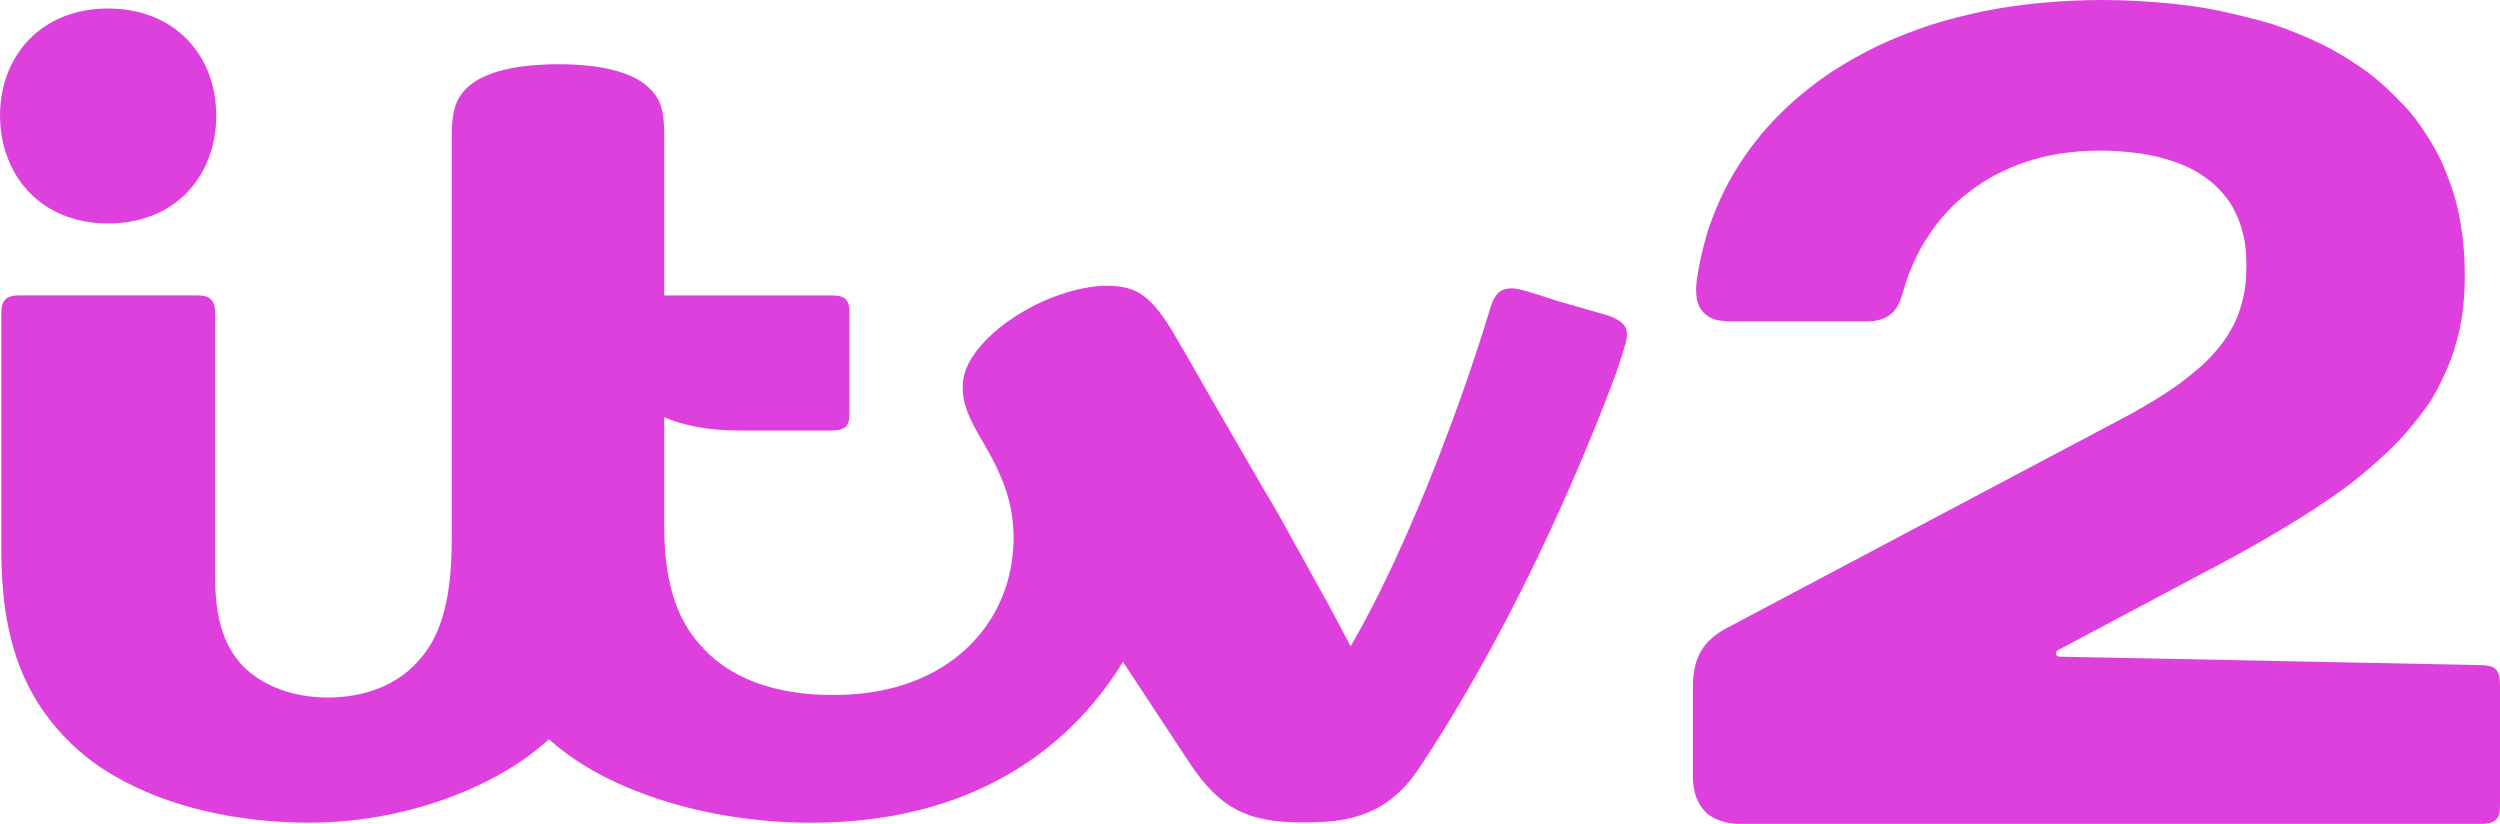 <svg xmlns:svg="http://www.w3.org/2000/svg" xmlns="http://www.w3.org/2000/svg" version="1.1" width="1000" height="329.554" viewBox="0 0 1000 329.554" id="svg2753"><defs id="defs22" /><path d="M 841.537,2.688645e-4 C 856.849,0.022 875.861,1.758 887.375,4.238 894.668,5.809 904.624,8.248 909.355,9.78 914.087,11.312 923.175,14.965 929.151,17.89 935.123,20.813 943.87,26.345 948.82,30.232 953.769,34.118 960.803,41.058 964.304,45.192 967.802,49.323 973.004,57.296 975.844,63.072 978.684,68.849 981.687,77.383 982.76,82.07 985.067,91.951 985.991,101.365 985.909,111.048 985.805,122.982 984.484,132.114 980.432,143.567 978.754,148.153 975.36,155.244 972.903,159.303 970.449,163.357 964.635,170.777 960.001,175.763 955.369,180.746 945.921,189.227 938.897,194.465 935.455,197.031 930.973,200.113 926.487,203.07 L 926.398,203.128 926.412,203.156 C 922.4,205.759 918.369,208.27 914.305,210.731 914.119,210.842 913.861,211.014 913.673,211.129 L 913.655,211.113 913.58,211.157 C 902.801,217.66 891.723,223.789 879.683,230.022 H 879.681 L 823.153,260.074 C 822.573,260.368 822.298,261.004 822.4,261.577 822.503,262.149 823.004,262.652 823.89,262.671 L 992.959,266.06 C 995.27,266.182 997.22,266.517 998.399,267.787 999.577,269.057 1000,270.951 1000,273.967 V 322.287 C 1000,324.599 999.796,326.386 998.595,327.694 997.394,329.002 995.476,329.554 992.193,329.554 H 695.745 C 690.832,329.554 685.399,327.972 682.229,324.797 679.06,321.622 677.16,316.85 677.16,310.643 V 274.76 C 677.16,262.35 681.794,256.112 690.452,251.348 L 852.716,165.385 852.718,165.383 C 859.131,161.705 863.201,159.367 868.269,155.935 872.404,153.135 876.215,150.183 880.788,146.2 H 880.79 V 146.198 C 887.63,139.8 891.266,134.45 893.891,129.098 895.731,125.346 897.725,118.761 898.225,113.632 898.518,110.618 898.886,103.005 897.971,97.224 896.974,90.924 894.95,86.288 893.003,82.74 891.053,79.188 887.041,74.759 884.432,72.727 881.836,70.704 879.438,69.01 875.867,67.199 873.622,66.061 868.862,64.202 864.146,62.972 858.188,61.418 849.349,60.277 840.62,60.249 831.832,60.221 824.448,61.123 818.042,62.599 810.848,64.258 805.029,66.587 799.909,69.084 793.207,72.354 788.006,76.361 784.181,79.571 779.979,83.097 775.077,88.787 772.41,92.772 769.274,97.458 767.296,100.524 763.823,108.92 762.381,112.405 761.298,116.849 760.259,119.659 759.174,122.589 757.742,125.107 754.581,126.834 753.279,127.502 750.74,128.569 746.782,128.569 H 737.749 698.773 C 694.199,128.569 691.363,128.726 688.848,128.338 H 688.844 C 685.756,128.002 683.881,127.105 682.233,125.77 680.585,124.434 679.265,122.331 678.774,119.814 V 119.812 C 678.155,116.152 678.511,112.554 679.238,108.85 680.113,103.354 682.08,95.131 683.938,89.962 686.565,82.658 690.521,73.746 694.902,67.066 H 694.9 C 704.367,51.733 716.81,39.704 730.933,29.899 L 730.937,29.897 C 739.142,24.454 748.352,19.306 757.649,15.448 771.927,9.484 780.865,7.239 793.628,4.452 L 793.626,4.454 C 806.832,1.8 823.275,-0.025 841.537,2.688645e-4 Z" id="path2230" style="fill: #dd40dd; fill-opacity: 1" /><path id="path2659" d="M 43.227,3.404 C 16.372,3.404 0.047,22.466 0.012,46.109 L 0,46.112 V 46.185 C 0,46.222 0.002,46.255 0.002,46.286 0.002,46.316 0,46.35 0,46.387 V 46.428 L 0.01,46.438 C 0.067,57.994 4.009,68.722 11.366,76.563 18.733,84.415 29.521,89.371 43.227,89.371 56.885,89.371 67.652,84.537 75.077,76.719 82.447,68.958 86.443,58.26 86.503,46.448 L 86.515,46.44 V 46.387 C 86.515,46.35 86.513,46.316 86.513,46.286 86.513,46.255 86.515,46.222 86.515,46.185 V 46.112 L 86.503,46.109 C 86.439,34.359 82.531,23.803 75.164,16.083 67.739,8.301 56.886,3.404 43.227,3.404 Z M 223.395,25.693 C 207.225,25.693 194.031,28.53 187.222,34.745 182.298,39.235 180.717,44.461 180.717,54.038 V 214.905 C 180.717,228.555 179.493,238.448 177.07,246.588 174.732,254.445 171.272,260.253 166.721,265.028 L 166.719,265.03 C 158.947,273.632 146.37,279.013 131.121,279.013 117.091,279.013 104.818,274.238 96.988,266.248 L 96.986,266.246 C 92.988,261.883 90.219,256.934 88.467,250.886 86.797,245.123 86.051,238.717 86.051,230.523 V 124.977 C 86.051,122.655 85.524,120.947 84.416,119.818 83.309,118.688 81.645,118.164 79.082,118.164 H 7.561 C 5.025,118.164 3.21,118.667 2.12,119.796 1.034,120.921 0.528,122.635 0.528,125.006 V 219.894 C 0.528,236.797 2.468,252.104 7.518,265.625 12.097,277.885 19.236,288.823 29.798,298.696 34.309,302.852 39.515,306.762 45.509,310.237 V 310.235 C 67.402,323.041 95.539,329.072 123.819,329.072 148.877,329.072 173.862,322.971 194.649,312.526 204.125,307.764 212.614,302.097 219.576,295.695 230.16,305.205 243.636,312.628 259.267,318.215 278.624,325.133 301.189,329.09 324.412,329.09 355.75,329.09 382.272,322.074 403.88,309.434 422.769,298.385 437.702,283.385 449.207,264.746 457.204,276.98 466.037,290.294 476.292,305.875 482.042,314.375 487.69,320.201 494.593,323.847 501.791,327.648 510.04,328.985 521.746,328.985 534.048,328.985 544.753,327.676 554.647,320.956 V 320.954 H 554.649 C 560.795,316.556 564.371,312.316 568.986,305.251 587.955,276.447 605.837,243.172 620.746,210.852 630.394,189.938 639.569,167.865 646.668,148.626 V 148.624 L 646.67,148.622 C 648.032,144.412 649.178,141.184 650.328,136.993 V 136.991 L 650.33,136.989 C 650.686,135.425 650.87,134.087 650.757,132.908 650.644,131.729 650.228,130.709 649.397,129.804 H 649.395 C 648.002,128.308 646.579,127.553 643.94,126.42 L 643.934,126.416 642.039,125.859 622.13,120.137 622.126,120.135 C 617.498,118.564 613.745,117.362 610.869,116.552 607.992,115.743 605.996,115.325 604.849,115.325 602.731,115.325 600.715,115.869 599.404,117.094 598.102,118.31 597.069,120.108 596.337,122.539 589.259,145.966 581.897,166.2 575.318,183.166 571.268,193.609 567.07,203.747 562.61,213.841 555.304,230.374 548.453,244.264 540.246,258.541 533.859,246.176 529.481,238.309 521.036,223.124 H 521.038 C 518.098,217.81 515.407,212.967 512.983,208.625 L 512.981,208.621 C 511.405,205.604 508.815,201.27 506.362,197.158 V 197.156 C 500.72,187.429 499.957,186.219 489.204,167.596 V 167.594 C 481.895,155.023 477.279,146.577 468.594,131.84 V 131.838 L 468.409,131.523 V 131.577 C 464.209,124.769 460.596,120.497 456.716,117.84 452.769,115.138 447.855,114.298 442.811,114.298 431.758,114.298 417.141,119.25 405.616,126.909 401.567,129.539 397.829,132.527 394.683,135.721 388.615,141.88 385.072,148.223 385.072,154.589 385.072,161.563 387.162,166.718 393.745,177.803 401.517,191.081 405.431,201.926 405.431,215.156 405.431,228.413 401.43,241.169 393.537,251.683 388.459,258.448 381.99,264.09 374.228,268.393 363.373,274.411 349.975,277.998 333.047,277.998 309.122,277.998 292.095,270.813 281.645,259.675 V 259.673 H 281.643 C 271.757,249.518 265.691,235.299 265.691,210.297 V 166.926 L 265.714,166.935 C 273.642,170.283 283.579,172.205 295.241,172.205 H 332.749 C 335.312,172.205 337.171,171.775 338.299,170.641 339.427,169.506 339.782,167.705 339.782,165.387 V 124.988 C 339.782,122.67 339.427,120.875 338.299,119.74 337.171,118.604 335.312,118.175 332.749,118.175 H 265.697 V 53.861 C 265.697,48.742 265.271,45.064 264.245,42.113 263.22,39.161 261.594,36.941 259.213,34.745 252.4,28.531 239.458,25.693 223.395,25.693 Z" style="fill: #dd40dd; fill-opacity: 1" /></svg>